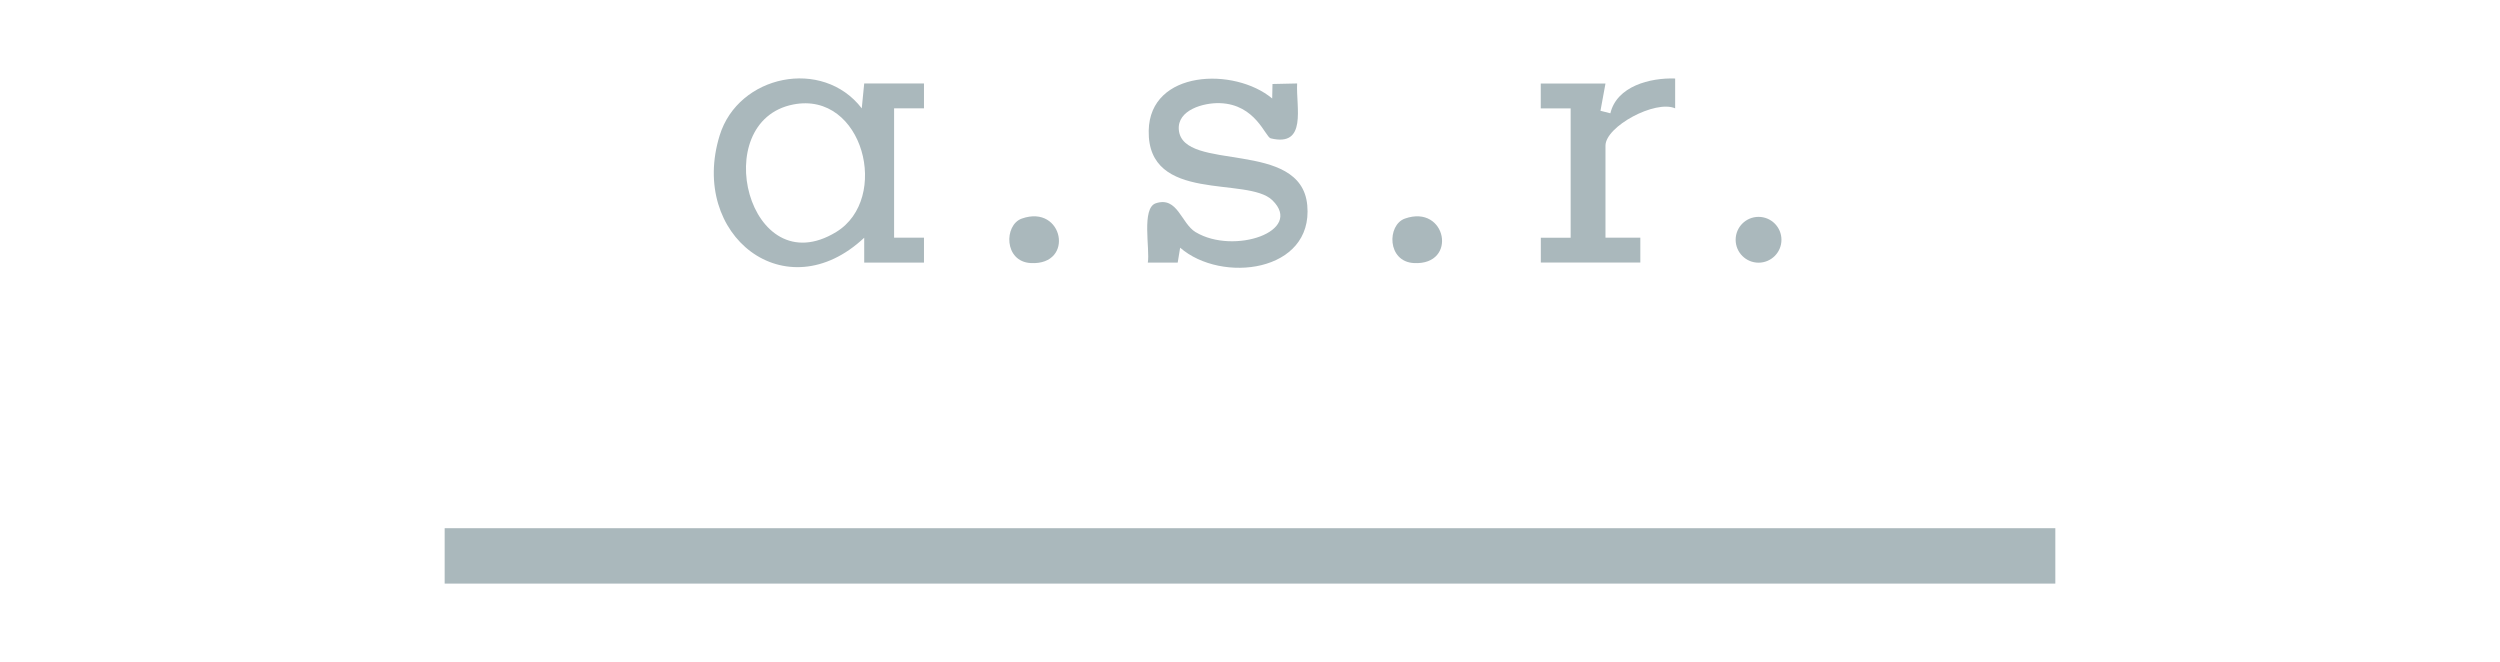 <?xml version="1.0" encoding="UTF-8"?> <svg xmlns="http://www.w3.org/2000/svg" width="287" height="76" viewBox="0 0 287 76" fill="none"><g clip-path="url(#clip0_9053_5230)"><path d="M99.211 27.292V30.148H106.073V27.285H102.642V12.438H106.073V9.582H99.211L98.93 12.438C94.431 6.59 84.761 8.589 82.618 15.547C79.077 27.011 90.199 35.75 99.211 27.292ZM91.075 11.993C99.102 10.431 102.252 22.82 95.993 26.635C85.939 32.764 81.2 13.917 91.075 11.993Z" fill="#AAB8BC"></path><path d="M137.262 26.654C135.591 25.647 135.193 22.518 132.694 23.333C131.009 23.881 132.036 28.626 131.769 30.147H135.2L135.481 28.435C140.22 32.571 150.773 31.263 150.075 23.572C149.383 15.902 135.782 19.819 135.33 14.916C135.118 12.615 138.186 11.78 140.035 11.841C144.158 11.971 145.254 15.724 145.877 15.882C150.102 16.909 148.767 12.273 148.911 9.581L146.082 9.643L146.048 11.307C141.734 7.698 131.995 7.999 131.872 14.998C131.721 23.394 143.213 20.203 146.069 22.99C149.712 26.551 141.631 29.277 137.268 26.654H137.262Z" fill="#AAB8BC"></path><path d="M176.886 27.284V30.14H188.309V27.284H184.309V16.717C184.309 14.519 190.021 11.437 192.308 12.437V9.013C189.432 8.91 185.604 9.896 184.871 13.006L183.734 12.718L184.309 9.588H176.879V12.444H180.31V27.291H176.879L176.886 27.284Z" fill="#AAB8BC"></path><path d="M118.346 30.201C123.407 30.461 122.085 23.408 117.305 25.092C115.244 25.818 115.237 30.044 118.346 30.201Z" fill="#AAB8BC"></path><path d="M162.327 30.201C167.388 30.461 166.066 23.408 161.286 25.092C159.224 25.818 159.217 30.044 162.327 30.201Z" fill="#AAB8BC"></path><path d="M201.882 30.156C203.334 30.156 204.511 28.978 204.511 27.526C204.511 26.074 203.334 24.896 201.882 24.896C200.43 24.896 199.252 26.074 199.252 27.526C199.252 28.978 200.43 30.156 201.882 30.156Z" fill="#AAB8BC"></path><path d="M235.952 60.637H51.047V66.999H235.952V60.637Z" fill="#AAB8BC"></path></g><defs><clipPath id="clip0_9053_5230"><rect width="184.905" height="57.999" fill="white" transform="translate(51.047 9)"></rect></clipPath></defs></svg> 